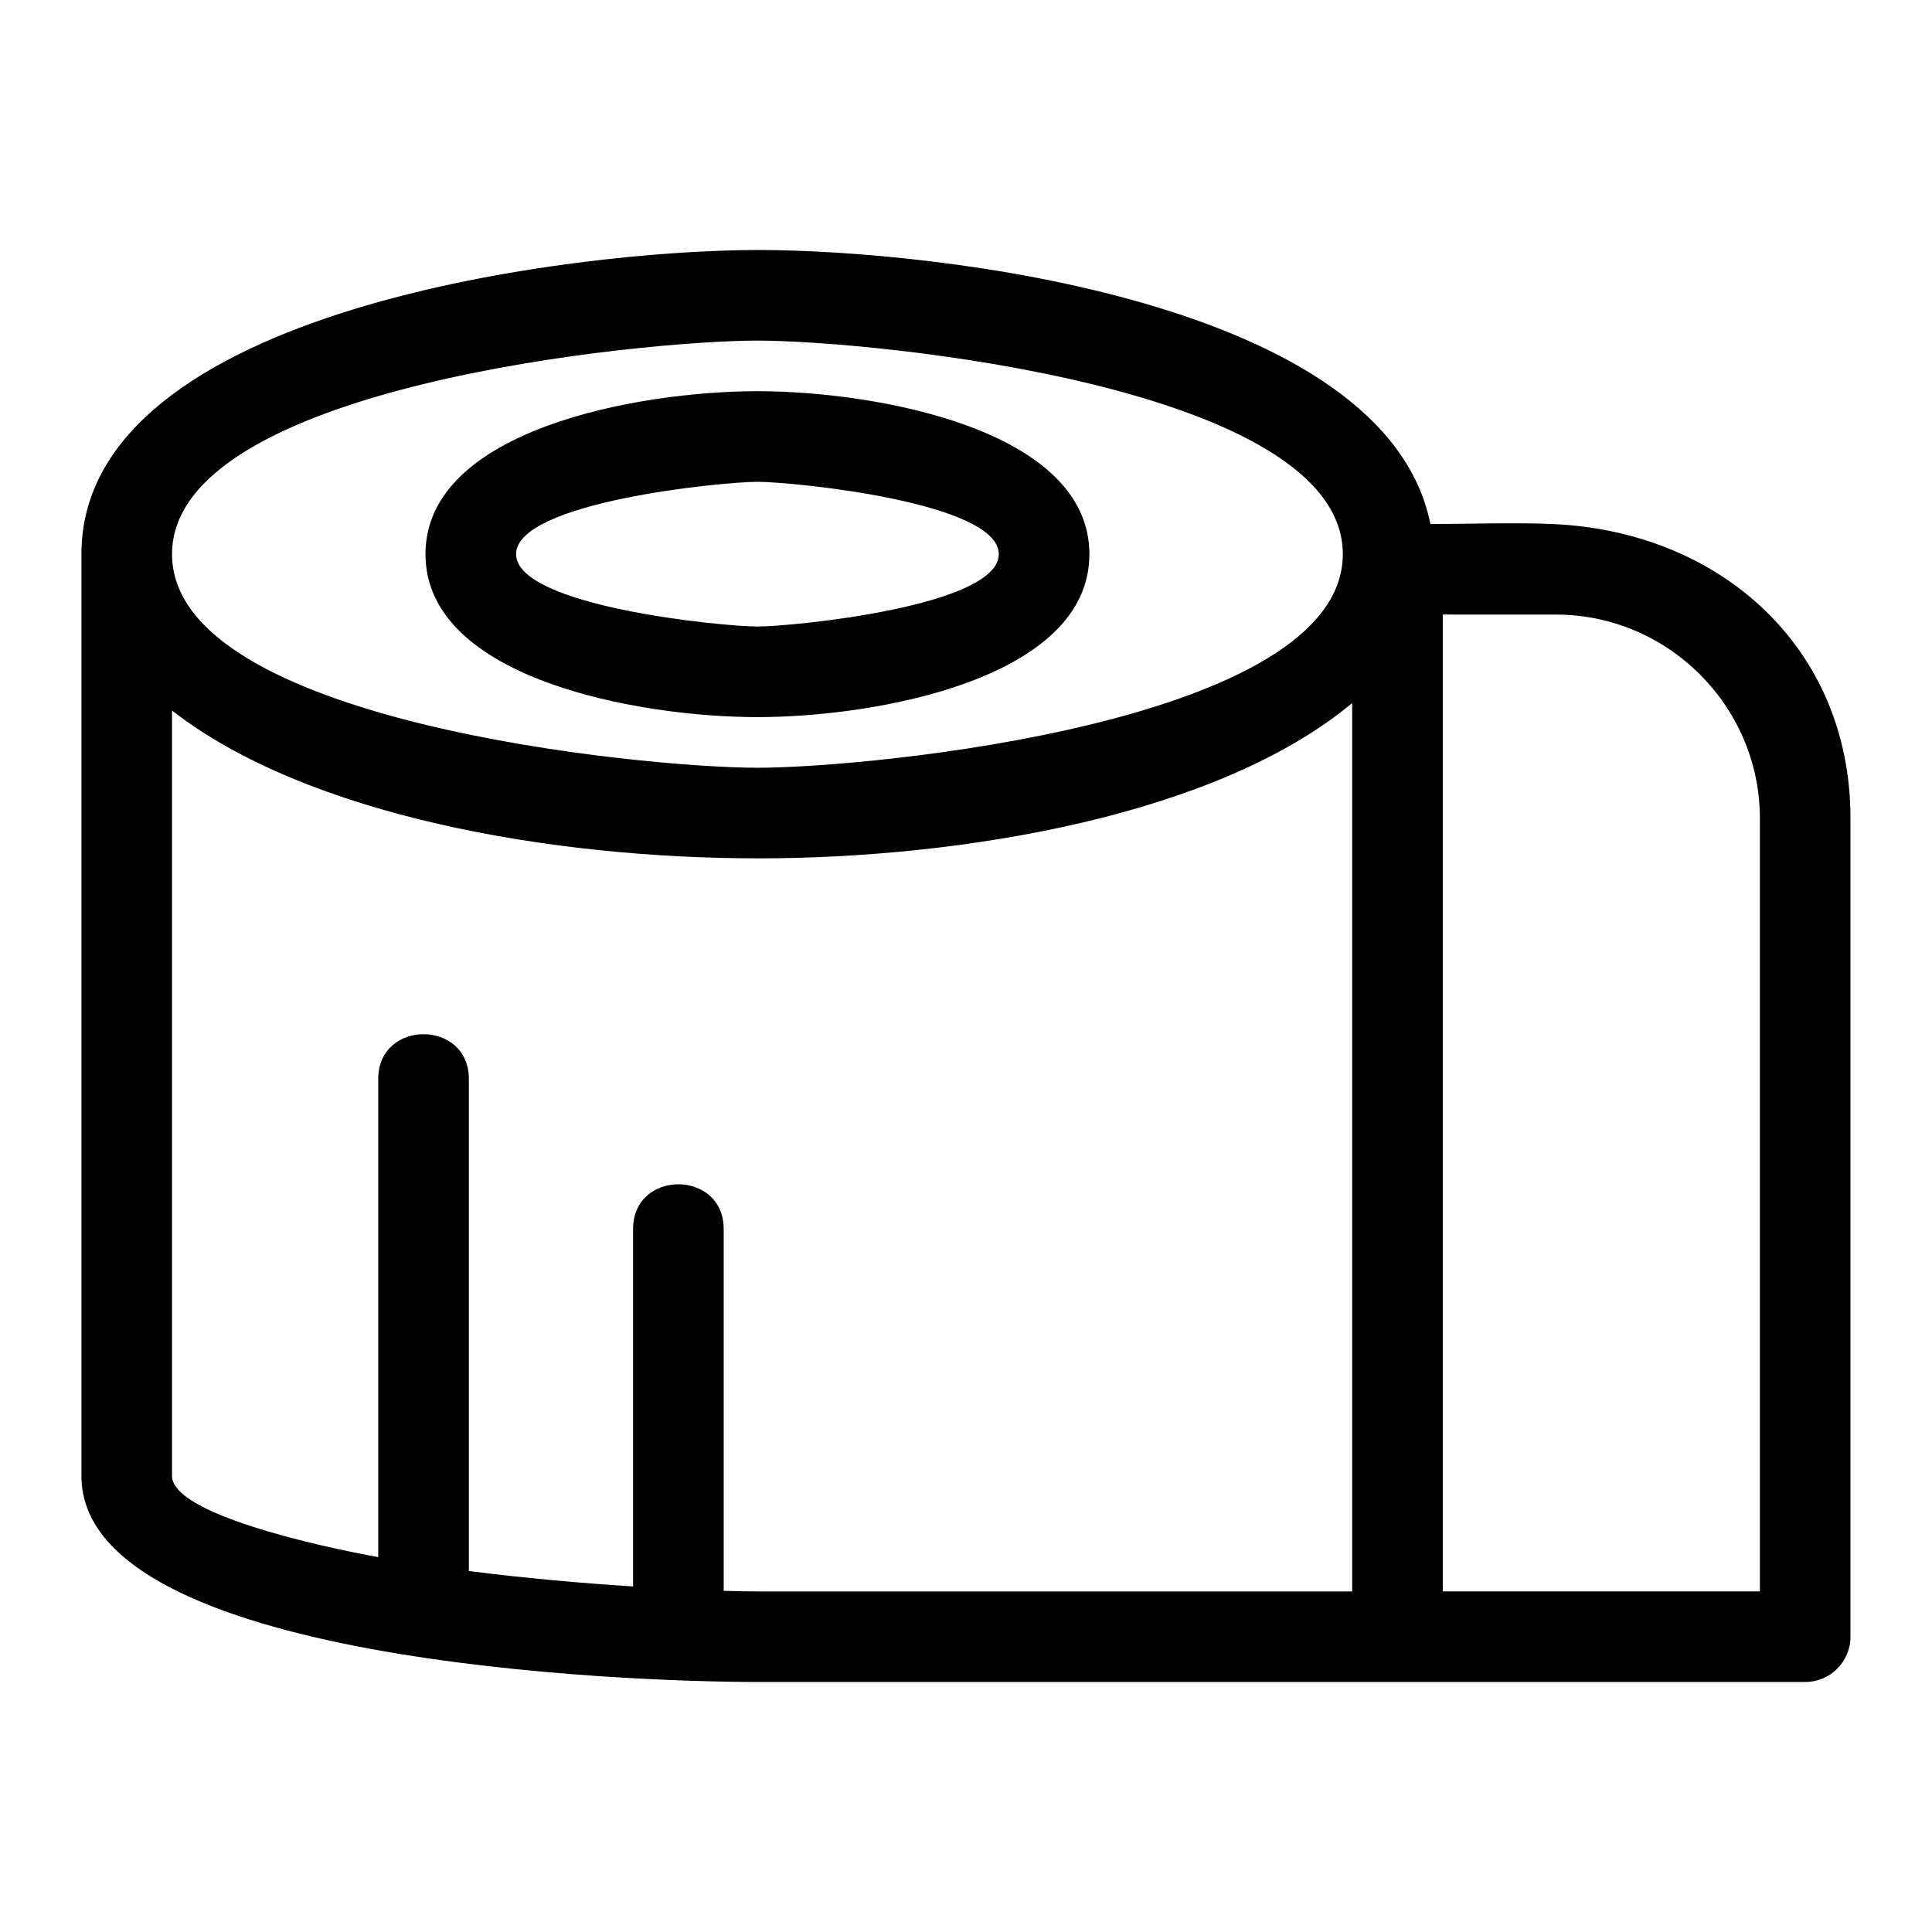 <?xml version="1.0" encoding="UTF-8"?>
<!-- Uploaded to: ICON Repo, www.svgrepo.com, Generator: ICON Repo Mixer Tools -->
<svg fill="#000000" width="800px" height="800px" version="1.1" viewBox="144 144 512 512" xmlns="http://www.w3.org/2000/svg">
 <path d="m344.73 210.25c47.359 0 166.5 13.52 178.34 72.609 11.52 0 22.266-0.43 32.465 0.02 44.23 1.93 78.863 32.602 78.863 78.012v216.85c0 6.629-5.379 12.004-12.008 12.004h-277.66c-34.074 0-179.15-5.125-179.15-54.586v-244.3c0-65.445 132.2-80.605 179.15-80.605zm0 37.422c31.449 0 87.973 10.141 87.973 43.184 0 33.051-56.523 43.188-87.973 43.188-31.453 0-87.973-10.141-87.973-43.188 0-33.043 56.52-43.184 87.973-43.184zm0 24.012c-9.293 0-63.961 5.344-63.961 19.172 0 13.836 54.668 19.18 63.961 19.18s63.961-5.344 63.961-19.18c0-13.828-54.668-19.172-63.961-19.172zm0 99.785c-54.285 0-119.17-11.18-155.14-39.168v202.86c0 10.043 38.84 18.625 54.648 21.5v-126.73c0-15.805 24.012-15.805 24.012 0v130.41c15.363 1.957 30.574 3.262 43.523 4.09v-94.727c0-15.805 24.012-15.805 24.012 0v95.883c3.82 0.113 6.867 0.16 8.945 0.16h157.61v-235.43c-35.566 29.664-102.9 41.164-157.61 41.164zm181.62-64.605v258.87h84.039v-204.84c0-29.688-24.336-54.023-54.023-54.023zm-181.62-72.602c-30.203 0-155.14 12.098-155.14 56.598s124.93 56.602 155.14 56.602c30.199 0 155.13-12.102 155.13-56.602s-124.93-56.598-155.13-56.598z"/>
</svg>